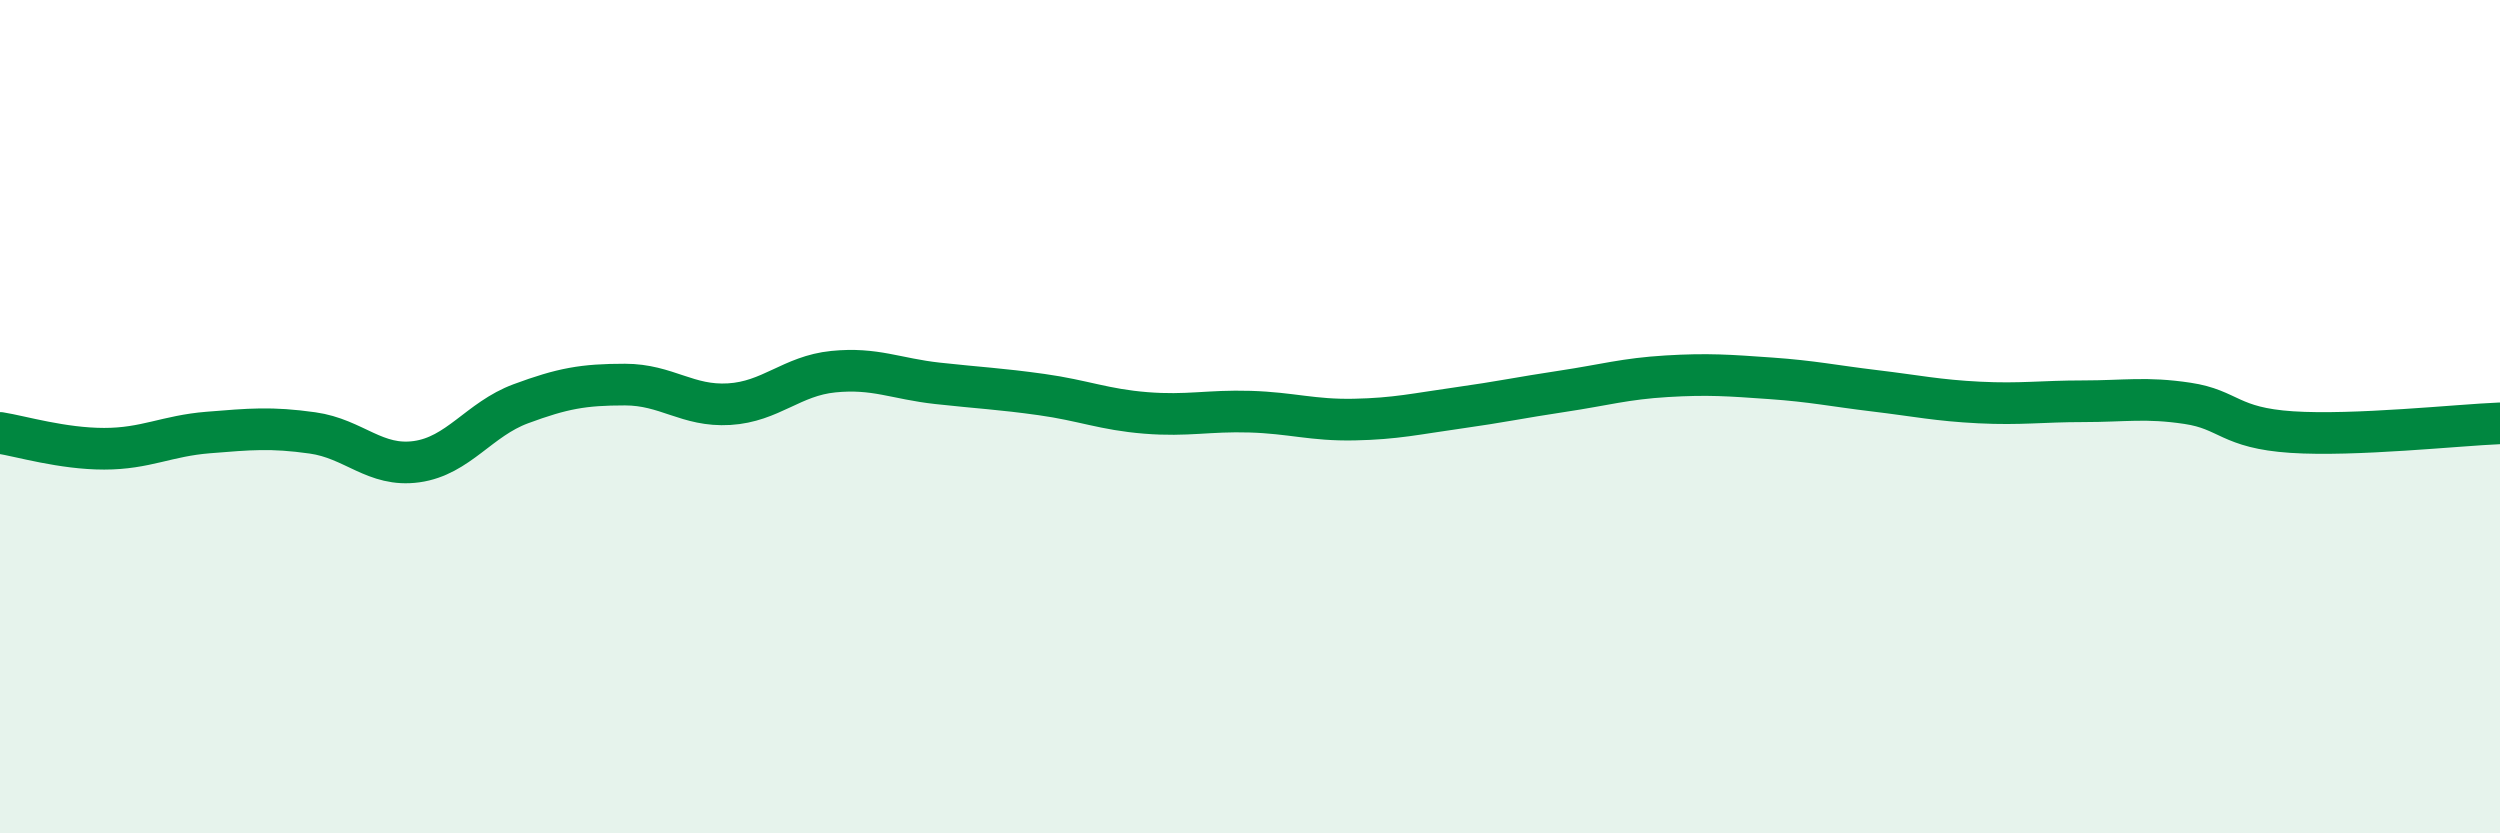 
    <svg width="60" height="20" viewBox="0 0 60 20" xmlns="http://www.w3.org/2000/svg">
      <path
        d="M 0,10.39 C 0.5,10.47 1.5,10.77 2.5,10.77 C 3.5,10.77 4,10.46 5,10.38 C 6,10.3 6.5,10.25 7.5,10.39 C 8.5,10.53 9,11.22 10,11.08 C 11,10.94 11.5,10.06 12.5,9.69 C 13.5,9.32 14,9.23 15,9.23 C 16,9.23 16.5,9.76 17.5,9.7 C 18.5,9.64 19,9.02 20,8.92 C 21,8.82 21.5,9.09 22.5,9.2 C 23.5,9.31 24,9.33 25,9.47 C 26,9.61 26.5,9.83 27.5,9.91 C 28.5,9.99 29,9.85 30,9.88 C 31,9.91 31.5,10.09 32.5,10.07 C 33.5,10.05 34,9.93 35,9.79 C 36,9.65 36.5,9.54 37.5,9.39 C 38.5,9.24 39,9.09 40,9.03 C 41,8.97 41.5,9.01 42.5,9.08 C 43.5,9.15 44,9.26 45,9.38 C 46,9.5 46.5,9.61 47.5,9.66 C 48.5,9.71 49,9.63 50,9.63 C 51,9.63 51.5,9.53 52.5,9.68 C 53.5,9.83 53.5,10.27 55,10.37 C 56.5,10.47 59,10.2 60,10.16L60 20L0 20Z"
        fill="#008740"
        opacity="0.1"
        stroke-linecap="round"
        stroke-linejoin="round"
      />
      <path
        d="M 0,10.39 C 0.5,10.47 1.5,10.77 2.5,10.77 C 3.5,10.77 4,10.46 5,10.38 C 6,10.3 6.5,10.25 7.5,10.39 C 8.5,10.53 9,11.22 10,11.08 C 11,10.94 11.5,10.06 12.5,9.69 C 13.5,9.32 14,9.23 15,9.23 C 16,9.23 16.5,9.76 17.5,9.7 C 18.5,9.64 19,9.02 20,8.92 C 21,8.82 21.5,9.09 22.5,9.2 C 23.5,9.31 24,9.33 25,9.47 C 26,9.61 26.5,9.83 27.5,9.91 C 28.5,9.99 29,9.85 30,9.88 C 31,9.91 31.5,10.09 32.5,10.07 C 33.5,10.05 34,9.93 35,9.79 C 36,9.65 36.5,9.54 37.5,9.39 C 38.5,9.24 39,9.09 40,9.03 C 41,8.97 41.5,9.01 42.5,9.08 C 43.5,9.15 44,9.26 45,9.38 C 46,9.5 46.5,9.61 47.5,9.66 C 48.5,9.71 49,9.63 50,9.63 C 51,9.63 51.5,9.53 52.5,9.68 C 53.5,9.83 53.5,10.27 55,10.37 C 56.5,10.47 59,10.2 60,10.16"
        stroke="#008740"
        stroke-width="1"
        fill="none"
        stroke-linecap="round"
        stroke-linejoin="round"
      />
    </svg>
  
